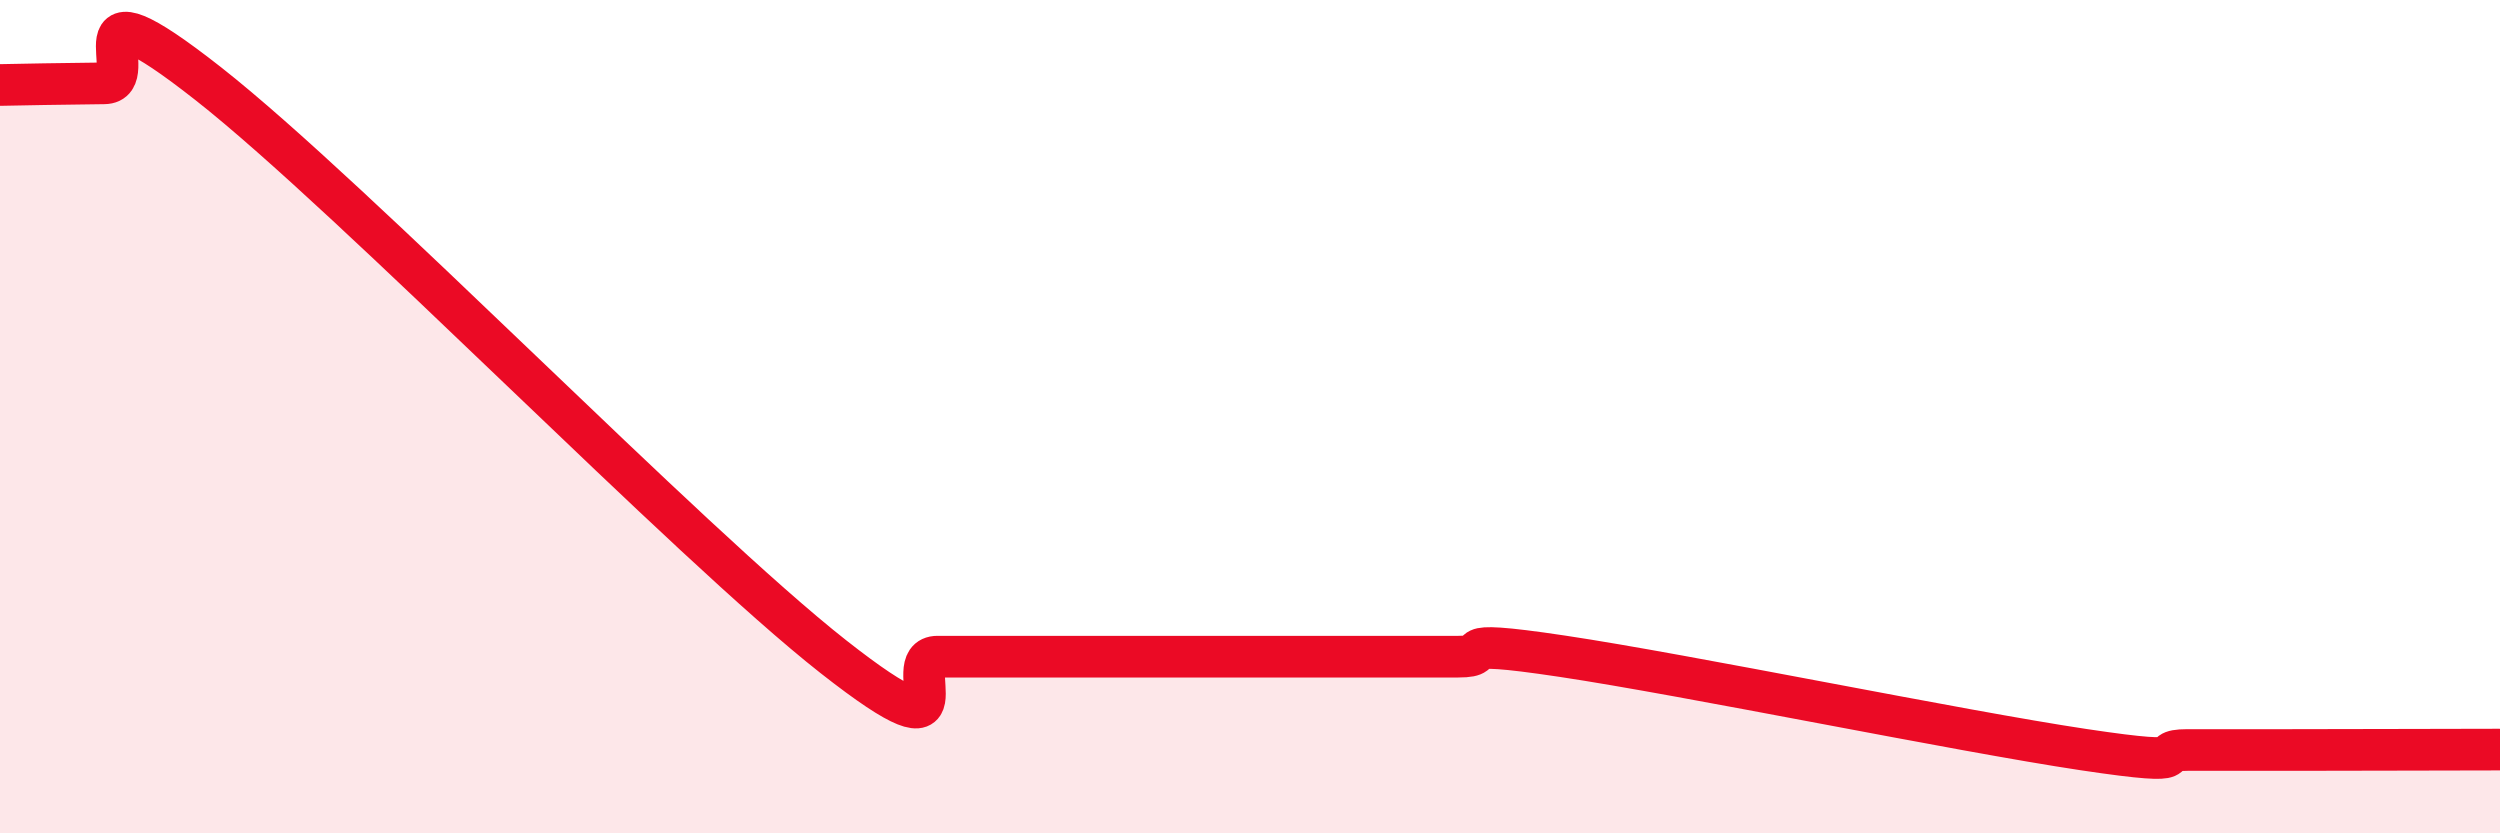 
    <svg width="60" height="20" viewBox="0 0 60 20" xmlns="http://www.w3.org/2000/svg">
      <path
        d="M 0,2.04 C 0.5,2.03 1.5,2.01 2.5,2 C 3.5,1.99 1.5,-0.74 5,2.01 C 8.5,4.76 16.5,13.01 20,15.76 C 23.5,18.51 21.5,15.76 22.5,15.76 C 23.5,15.76 24,15.76 25,15.76 C 26,15.76 26.5,15.76 27.5,15.76 C 28.5,15.76 29,15.76 30,15.76 C 31,15.76 31.5,15.76 32.5,15.76 C 33.5,15.76 34,15.76 35,15.76 C 36,15.76 34.5,15.3 37.5,15.75 C 40.5,16.2 47,17.54 50,17.99 C 53,18.44 51.5,18 52.5,18 C 53.5,18 53.5,18 55,18 C 56.5,18 59,17.99 60,17.99L60 20L0 20Z"
        fill="#EB0A25"
        opacity="0.1"
        stroke-linecap="round"
        stroke-linejoin="round"
      />
      <path
        d="M 0,2.04 C 0.5,2.03 1.5,2.01 2.5,2 C 3.5,1.99 1.5,-0.74 5,2.01 C 8.5,4.76 16.5,13.01 20,15.76 C 23.5,18.51 21.5,15.76 22.5,15.76 C 23.5,15.76 24,15.76 25,15.76 C 26,15.76 26.5,15.76 27.5,15.76 C 28.5,15.76 29,15.76 30,15.76 C 31,15.76 31.5,15.76 32.5,15.76 C 33.5,15.76 34,15.76 35,15.76 C 36,15.76 34.5,15.3 37.5,15.75 C 40.5,16.2 47,17.54 50,17.99 C 53,18.44 51.5,18 52.5,18 C 53.5,18 53.5,18 55,18 C 56.5,18 59,17.99 60,17.99"
        stroke="#EB0A25"
        stroke-width="1"
        fill="none"
        stroke-linecap="round"
        stroke-linejoin="round"
      />
    </svg>
  